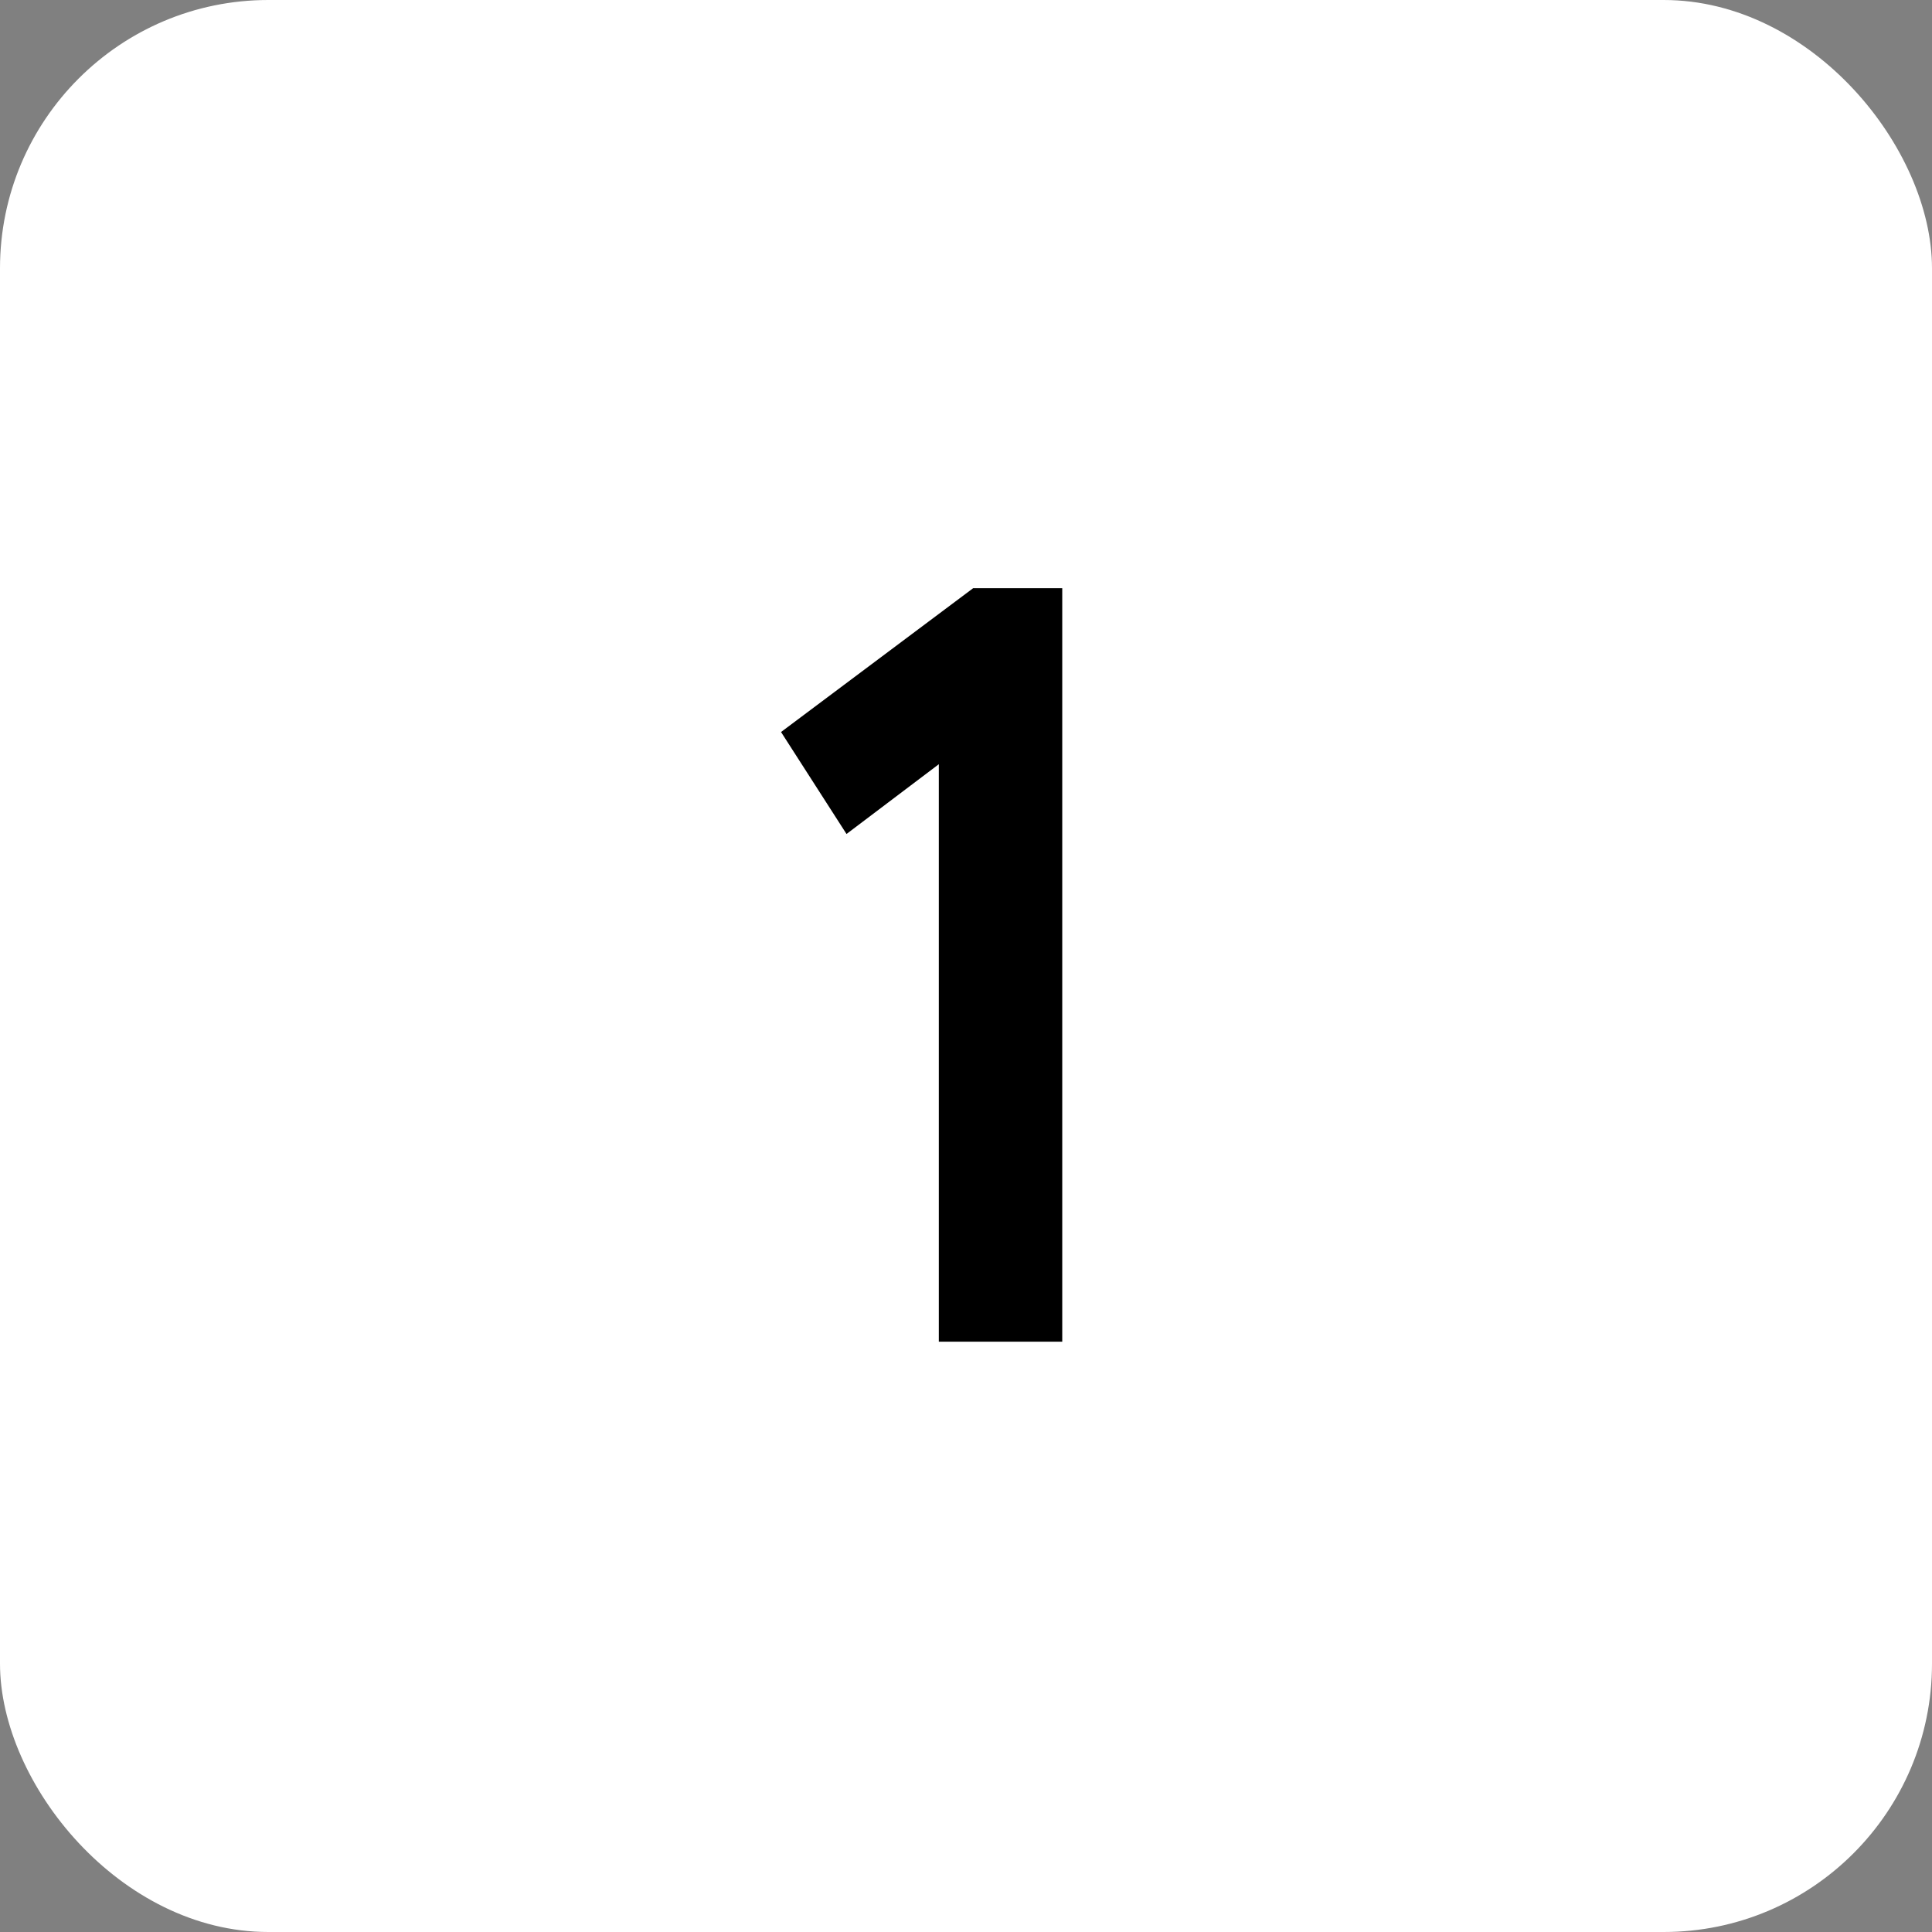 <?xml version="1.0" encoding="UTF-8"?> <svg xmlns="http://www.w3.org/2000/svg" width="72" height="72" viewBox="0 0 72 72" fill="none"><rect x="0" y="0" width="72" height="72" fill="#808080" stroke="none"/> <rect width="72" height="72" rx="10" fill="white"></rect> <path d="M31.547 31.08L29.107 27.28L36.267 21.92H39.587V50H34.987V28.48L31.547 31.08Z" fill="black"></path> </svg> 